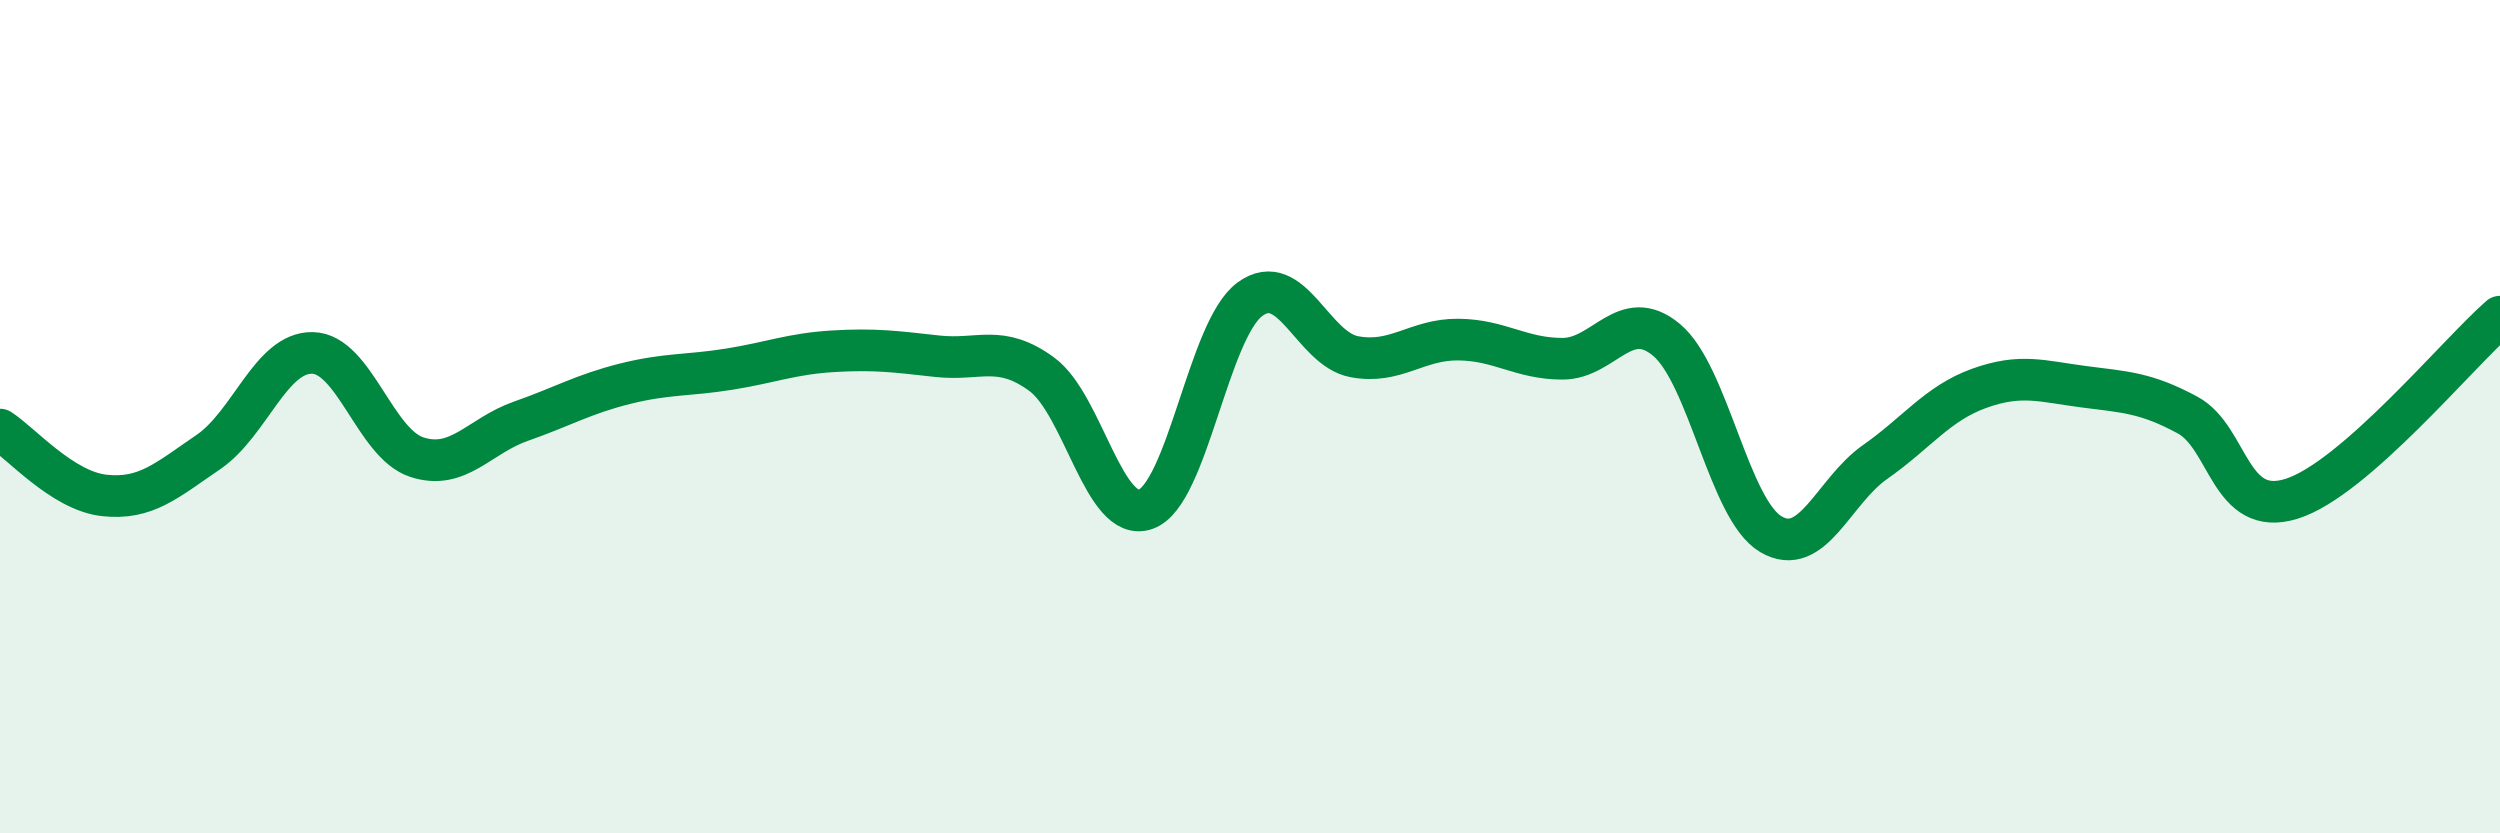 
    <svg width="60" height="20" viewBox="0 0 60 20" xmlns="http://www.w3.org/2000/svg">
      <path
        d="M 0,10.31 C 0.5,10.63 1.5,11.78 2.5,11.89 C 3.5,12 4,11.53 5,10.85 C 6,10.17 6.5,8.45 7.5,8.47 C 8.5,8.49 9,10.64 10,10.97 C 11,11.3 11.5,10.46 12.5,10.11 C 13.5,9.76 14,9.46 15,9.21 C 16,8.96 16.5,9.02 17.5,8.86 C 18.5,8.7 19,8.49 20,8.43 C 21,8.37 21.5,8.44 22.5,8.55 C 23.5,8.66 24,8.25 25,8.98 C 26,9.71 26.5,12.58 27.5,12.22 C 28.5,11.86 29,7.91 30,7.18 C 31,6.45 31.5,8.37 32.5,8.56 C 33.5,8.75 34,8.14 35,8.15 C 36,8.16 36.5,8.61 37.5,8.61 C 38.5,8.61 39,7.32 40,8.16 C 41,9 41.5,12.23 42.5,12.82 C 43.5,13.41 44,11.79 45,11.09 C 46,10.39 46.5,9.68 47.5,9.32 C 48.5,8.96 49,9.15 50,9.28 C 51,9.41 51.5,9.42 52.5,9.96 C 53.5,10.5 53.5,12.44 55,11.97 C 56.5,11.5 59,8.47 60,7.6L60 20L0 20Z"
        fill="#008740"
        opacity="0.1"
        stroke-linecap="round"
        stroke-linejoin="round"
      />
      <path
        d="M 0,10.31 C 0.5,10.63 1.5,11.78 2.5,11.89 C 3.5,12 4,11.53 5,10.85 C 6,10.17 6.5,8.45 7.5,8.47 C 8.5,8.49 9,10.64 10,10.97 C 11,11.3 11.5,10.46 12.5,10.11 C 13.5,9.76 14,9.46 15,9.21 C 16,8.96 16.5,9.02 17.5,8.86 C 18.5,8.7 19,8.49 20,8.43 C 21,8.37 21.5,8.44 22.5,8.55 C 23.5,8.66 24,8.25 25,8.98 C 26,9.71 26.5,12.58 27.5,12.22 C 28.5,11.86 29,7.91 30,7.18 C 31,6.45 31.5,8.37 32.5,8.56 C 33.5,8.75 34,8.14 35,8.15 C 36,8.16 36.5,8.61 37.5,8.61 C 38.5,8.61 39,7.32 40,8.16 C 41,9 41.5,12.23 42.5,12.82 C 43.5,13.41 44,11.79 45,11.09 C 46,10.39 46.5,9.68 47.5,9.32 C 48.5,8.96 49,9.15 50,9.28 C 51,9.41 51.5,9.42 52.5,9.96 C 53.5,10.5 53.5,12.44 55,11.97 C 56.5,11.5 59,8.47 60,7.6"
        stroke="#008740"
        stroke-width="1"
        fill="none"
        stroke-linecap="round"
        stroke-linejoin="round"
      />
    </svg>
  